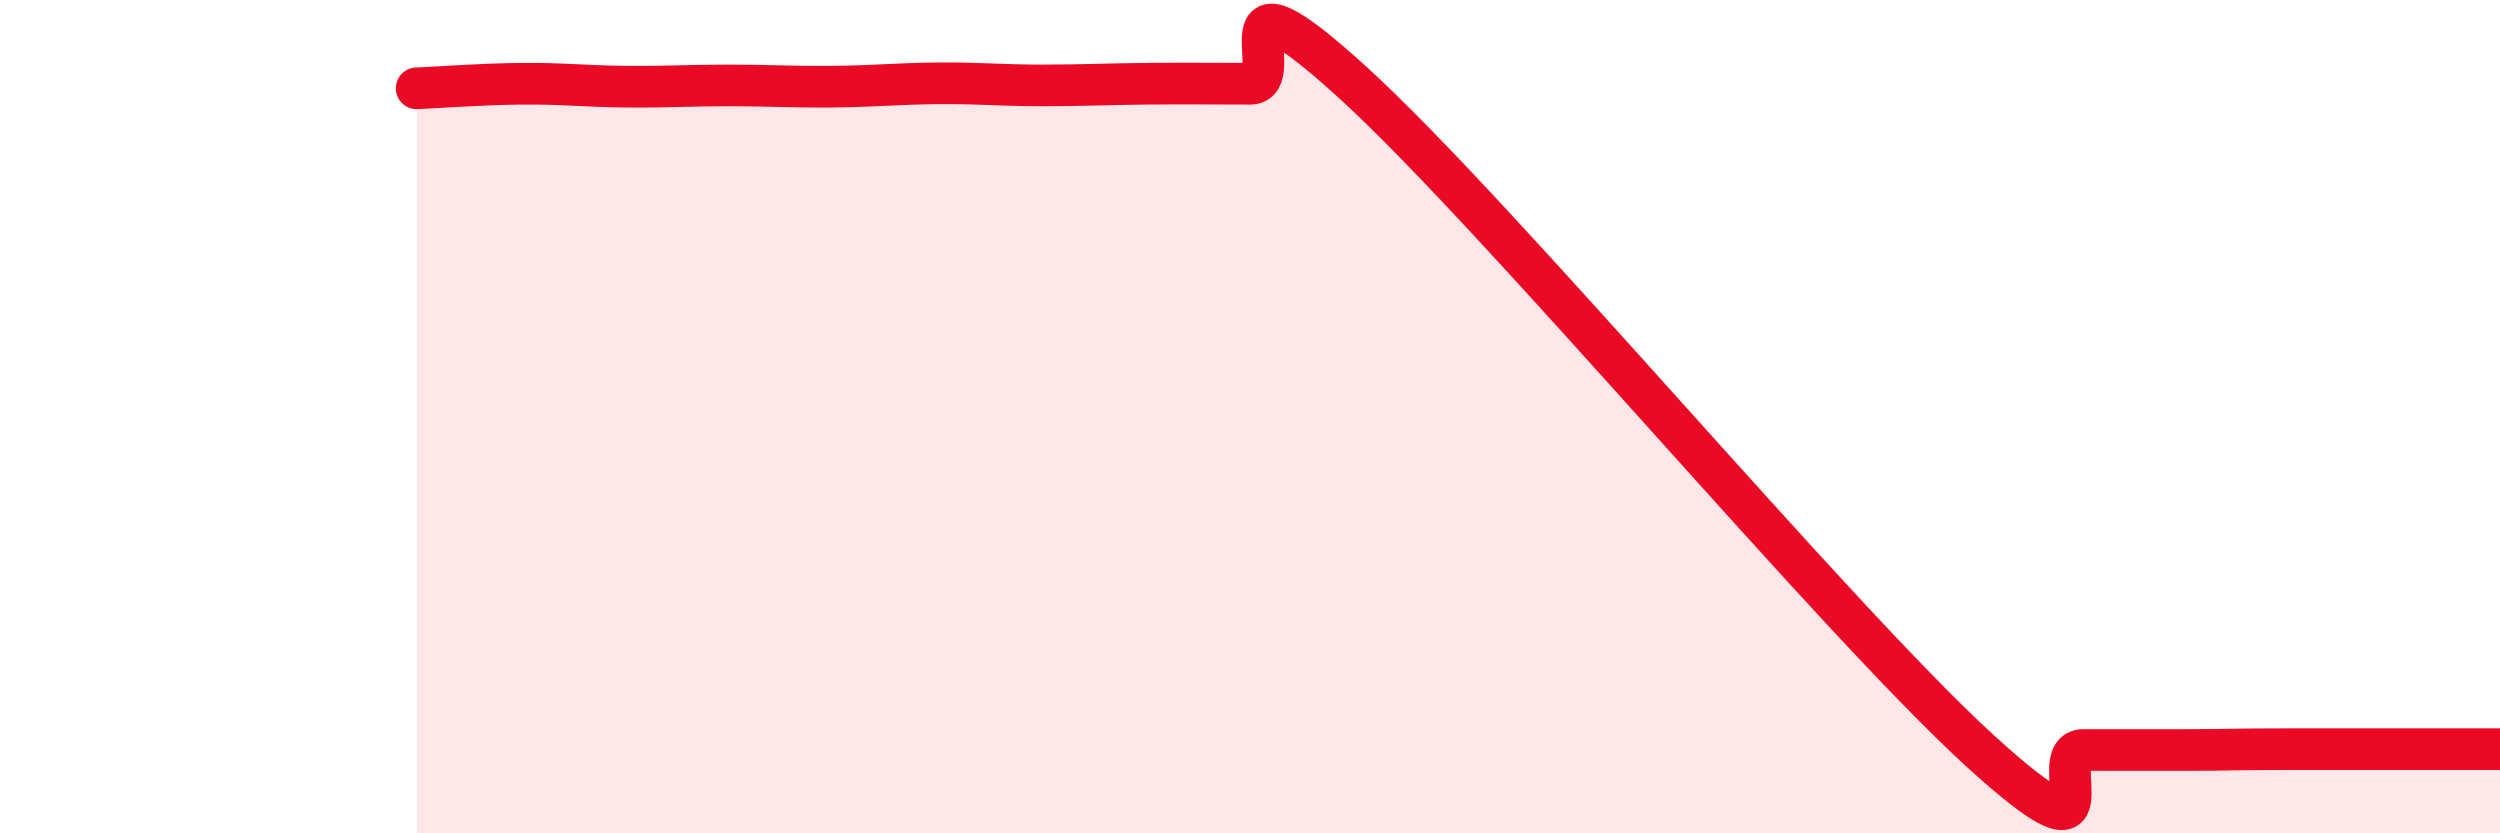 
    <svg width="60" height="20" viewBox="0 0 60 20" xmlns="http://www.w3.org/2000/svg">
      <path
        d="M 10,2.12 C 10.5,2.1 11.5,2.02 12.5,2.01 C 13.5,2 14,2.07 15,2.08 C 16,2.09 16.5,2.05 17.5,2.05 C 18.5,2.05 19,2.09 20,2.08 C 21,2.07 21.5,2.01 22.5,2 C 23.5,1.99 24,2.05 25,2.05 C 26,2.05 26.5,2.02 27.5,2.01 C 28.5,2 29,2.01 30,2.01 C 31,2.01 29,-1.19 32.5,2.01 C 36,5.21 44,14.8 47.5,18 C 51,21.2 49,18 50,18 C 51,18 51.5,18 52.5,18 C 53.5,18 53.5,17.98 55,17.98 C 56.5,17.98 59,17.98 60,17.98L60 20L10 20Z"
        fill="#EB0A25"
        opacity="0.1"
        stroke-linecap="round"
        stroke-linejoin="round"
      />
      <path
        d="M 10,2.12 C 10.5,2.1 11.5,2.02 12.5,2.01 C 13.5,2 14,2.07 15,2.08 C 16,2.09 16.5,2.05 17.5,2.05 C 18.5,2.05 19,2.09 20,2.08 C 21,2.07 21.5,2.01 22.5,2 C 23.5,1.99 24,2.05 25,2.05 C 26,2.05 26.5,2.02 27.5,2.01 C 28.5,2 29,2.01 30,2.01 C 31,2.01 29,-1.19 32.5,2.01 C 36,5.21 44,14.8 47.5,18 C 51,21.2 49,18 50,18 C 51,18 51.5,18 52.5,18 C 53.5,18 53.5,17.98 55,17.98 C 56.5,17.98 59,17.98 60,17.98"
        stroke="#EB0A25"
        stroke-width="1"
        fill="none"
        stroke-linecap="round"
        stroke-linejoin="round"
      />
    </svg>
  